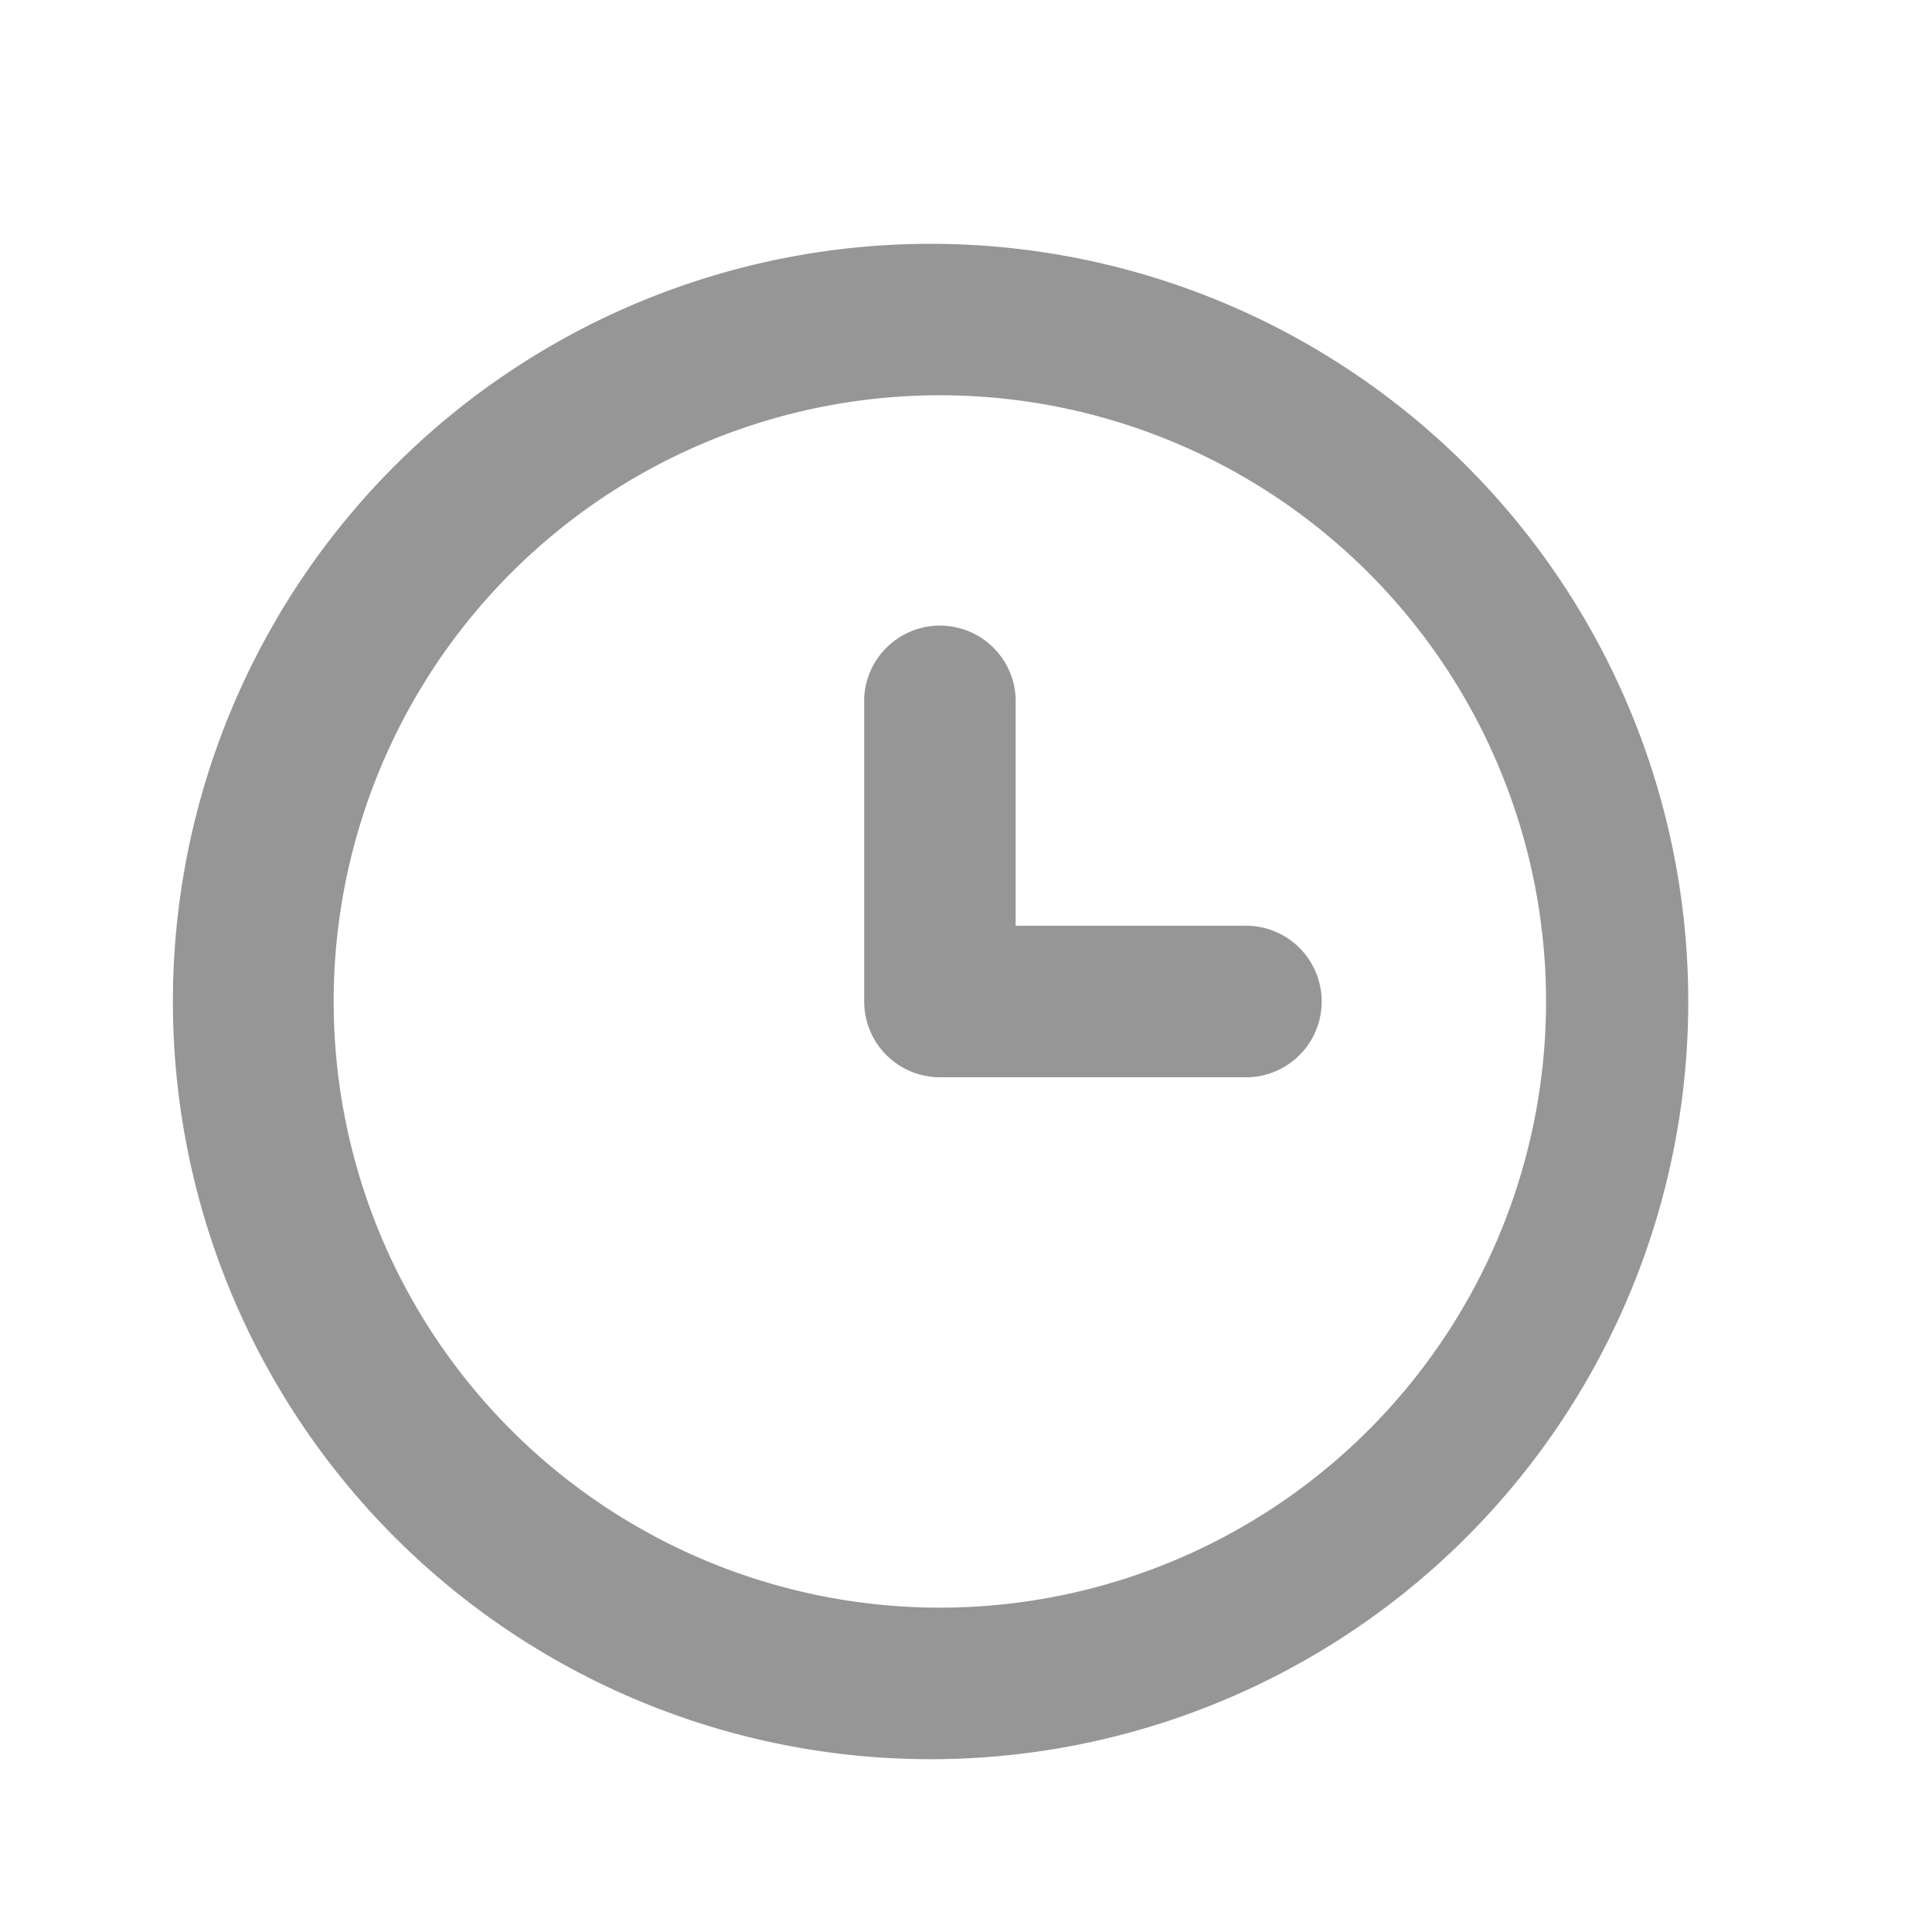 <svg xmlns="http://www.w3.org/2000/svg" width="17" height="17" fill="none"><path fill="#969696" d="M8.27 2.146a6.667 6.667 0 1 0 0 13.333 6.667 6.667 0 0 0 0-13.333Zm0 12a5.334 5.334 0 1 1 0-10.668 5.334 5.334 0 0 1 0 10.668Z"/><path fill="#969696" d="M10.937 8.146h-2v-2a.667.667 0 0 0-1.333 0v2.667a.667.667 0 0 0 .666.666h2.667a.667.667 0 1 0 0-1.333Z"/></svg>